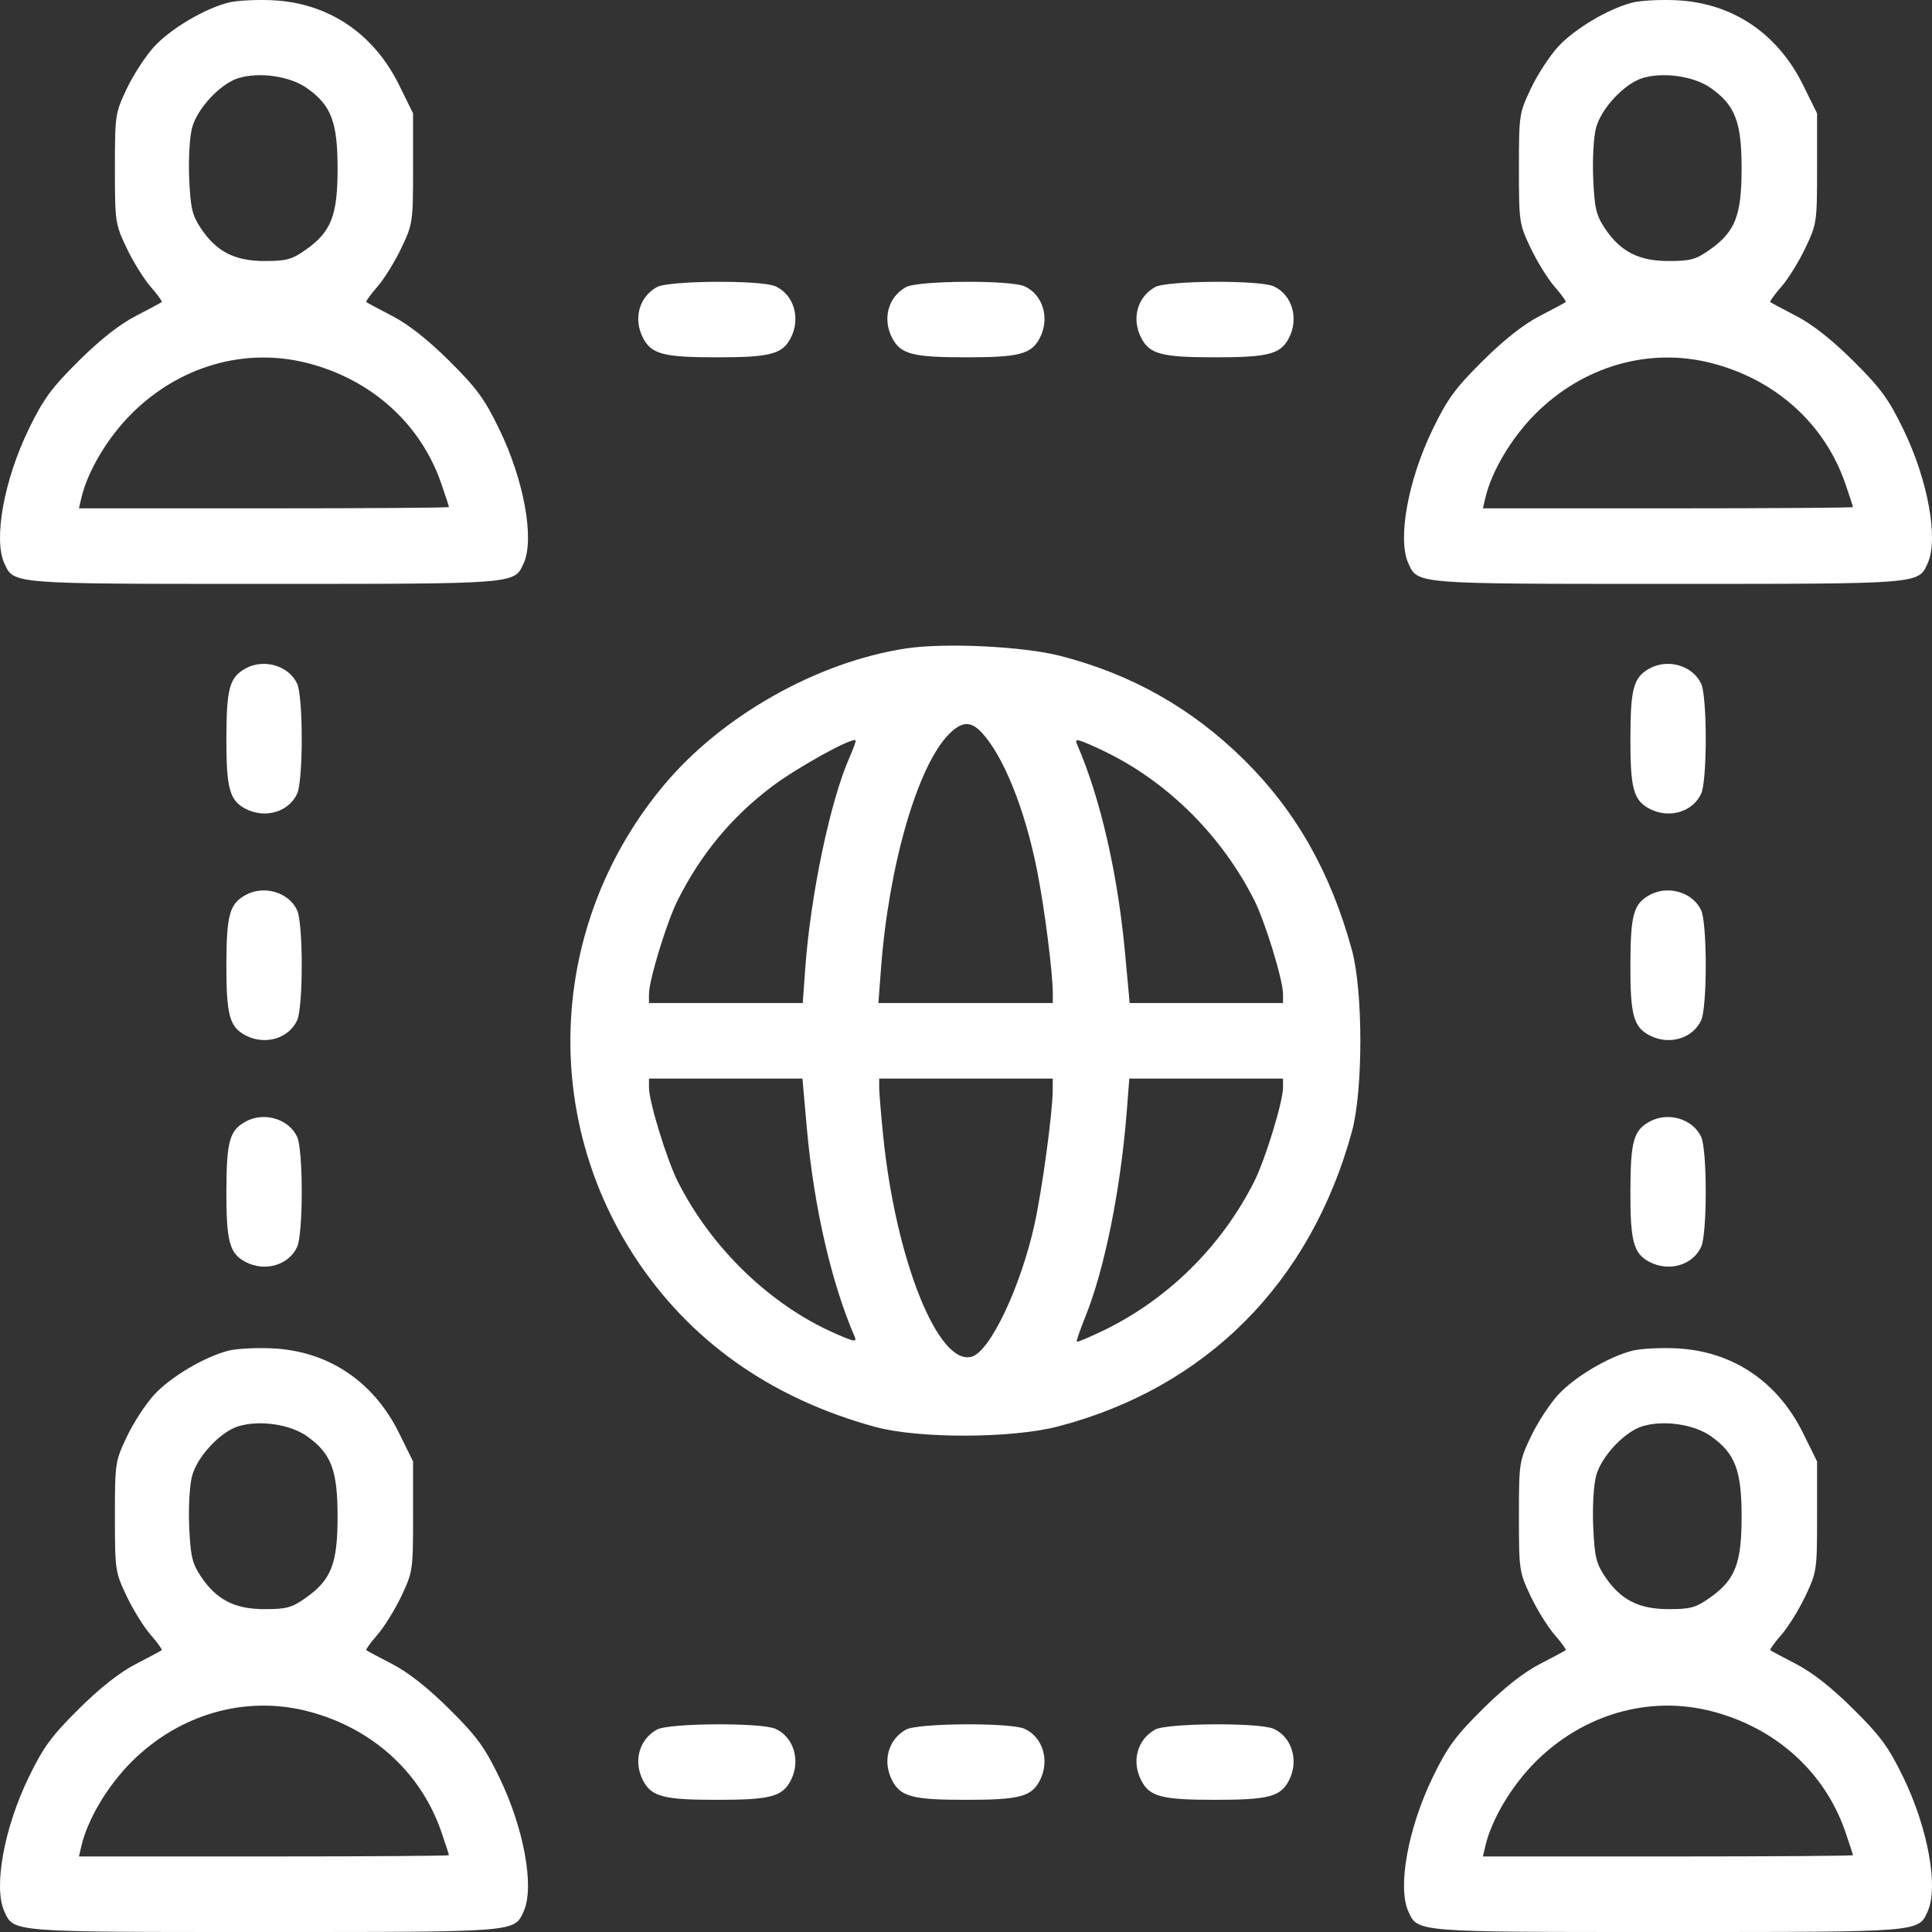 <svg width="56" height="56" viewBox="0 0 56 56" fill="none" xmlns="http://www.w3.org/2000/svg">
<rect x="0" y="0" width="56" height="56" fill="#333333" stroke="none"/>
<path fill-rule="evenodd" clip-rule="evenodd" d="M6.626 0.074C5.934 0.248 4.948 0.831 4.47 1.35C4.224 1.617 3.868 2.164 3.677 2.566C3.338 3.282 3.331 3.33 3.331 4.884C3.331 6.433 3.339 6.489 3.67 7.188C3.857 7.582 4.171 8.089 4.369 8.314C4.566 8.539 4.709 8.738 4.686 8.757C4.663 8.776 4.324 8.958 3.933 9.16C3.466 9.401 2.898 9.849 2.28 10.462C1.49 11.248 1.259 11.563 0.834 12.437C0.118 13.91 -0.194 15.624 0.125 16.326C0.402 16.934 0.28 16.924 7.652 16.924C15.024 16.924 14.902 16.934 15.179 16.326C15.499 15.624 15.186 13.91 14.47 12.437C14.046 11.563 13.815 11.248 13.024 10.462C12.406 9.849 11.838 9.401 11.372 9.16C10.981 8.958 10.642 8.776 10.619 8.757C10.596 8.738 10.738 8.539 10.936 8.314C11.133 8.089 11.447 7.582 11.634 7.188C11.965 6.489 11.973 6.433 11.973 4.879V3.286L11.565 2.459C10.826 0.962 9.512 0.084 7.898 0.007C7.432 -0.015 6.859 0.015 6.626 0.074ZM47.321 0.074C46.629 0.248 45.644 0.831 45.166 1.35C44.92 1.617 44.563 2.164 44.373 2.566C44.034 3.282 44.027 3.33 44.027 4.884C44.027 6.433 44.035 6.489 44.366 7.188C44.553 7.582 44.867 8.089 45.064 8.314C45.262 8.539 45.404 8.738 45.381 8.757C45.358 8.776 45.019 8.958 44.628 9.16C44.161 9.401 43.594 9.849 42.976 10.462C42.185 11.248 41.954 11.563 41.53 12.437C40.814 13.91 40.501 15.624 40.821 16.326C41.098 16.934 40.976 16.924 48.348 16.924C55.72 16.924 55.598 16.934 55.875 16.326C56.194 15.624 55.882 13.91 55.166 12.437C54.741 11.563 54.51 11.248 53.719 10.462C53.102 9.849 52.534 9.401 52.067 9.16C51.676 8.958 51.337 8.776 51.314 8.757C51.291 8.738 51.434 8.539 51.631 8.314C51.829 8.089 52.143 7.582 52.33 7.188C52.661 6.489 52.669 6.433 52.669 4.879V3.286L52.26 2.459C51.521 0.962 50.208 0.084 48.594 0.007C48.128 -0.015 47.555 0.015 47.321 0.074ZM8.895 2.553C9.601 3.052 9.785 3.535 9.785 4.884C9.785 6.247 9.602 6.716 8.864 7.238C8.46 7.523 8.304 7.566 7.67 7.566C6.8 7.566 6.268 7.291 5.817 6.61C5.57 6.236 5.522 6.028 5.484 5.173C5.46 4.609 5.496 3.968 5.568 3.702C5.719 3.141 6.388 2.425 6.91 2.265C7.519 2.078 8.405 2.207 8.895 2.553ZM49.59 2.553C50.296 3.052 50.481 3.535 50.481 4.884C50.481 6.247 50.297 6.716 49.559 7.238C49.155 7.523 49 7.566 48.366 7.566C47.496 7.566 46.964 7.291 46.513 6.61C46.265 6.236 46.217 6.028 46.18 5.173C46.155 4.609 46.192 3.968 46.263 3.702C46.414 3.141 47.084 2.425 47.605 2.265C48.215 2.078 49.101 2.207 49.59 2.553ZM19.041 8.321C18.524 8.608 18.351 9.239 18.638 9.794C18.882 10.266 19.228 10.357 20.78 10.357C22.332 10.357 22.677 10.266 22.921 9.794C23.214 9.227 23.011 8.542 22.479 8.299C22.07 8.113 19.386 8.13 19.041 8.321ZM26.262 8.321C25.744 8.608 25.572 9.239 25.859 9.794C26.103 10.266 26.448 10.357 28 10.357C29.552 10.357 29.897 10.266 30.141 9.794C30.434 9.227 30.231 8.542 29.699 8.299C29.291 8.113 26.606 8.13 26.262 8.321ZM33.482 8.321C32.964 8.608 32.792 9.239 33.079 9.794C33.323 10.266 33.668 10.357 35.22 10.357C36.772 10.357 37.118 10.266 37.362 9.794C37.654 9.227 37.451 8.542 36.919 8.299C36.511 8.113 33.826 8.13 33.482 8.321ZM8.915 10.525C10.773 11.002 12.196 12.286 12.793 14.023C12.914 14.373 13.013 14.677 13.013 14.698C13.013 14.718 10.6 14.735 7.65 14.735H2.288L2.358 14.434C2.54 13.656 3.118 12.685 3.814 11.991C5.199 10.608 7.106 10.06 8.915 10.525ZM49.61 10.525C51.468 11.002 52.892 12.286 53.489 14.023C53.61 14.373 53.708 14.677 53.708 14.698C53.708 14.718 51.295 14.735 48.346 14.735H42.983L43.053 14.434C43.235 13.656 43.814 12.685 44.509 11.991C45.895 10.608 47.802 10.06 49.61 10.525ZM26.25 18.797C23.692 19.189 20.943 20.738 19.267 22.73C15.984 26.632 15.623 32.138 18.371 36.388C19.962 38.847 22.333 40.532 25.371 41.36C26.631 41.704 29.331 41.696 30.673 41.345C34.961 40.224 37.986 37.187 39.186 32.799C39.512 31.608 39.512 28.73 39.186 27.538C38.571 25.287 37.565 23.512 36.061 22.025C34.552 20.533 32.801 19.542 30.735 19.012C29.651 18.733 27.373 18.624 26.25 18.797ZM7.117 19.376C6.654 19.633 6.566 19.948 6.562 21.38C6.558 22.852 6.653 23.203 7.121 23.445C7.687 23.738 8.373 23.535 8.615 23.002C8.693 22.831 8.746 22.189 8.746 21.412C8.746 20.635 8.693 19.993 8.615 19.822C8.376 19.296 7.651 19.08 7.117 19.376ZM47.813 19.376C47.349 19.633 47.262 19.948 47.258 21.38C47.253 22.852 47.348 23.203 47.817 23.445C48.383 23.738 49.068 23.535 49.311 23.002C49.389 22.831 49.442 22.189 49.442 21.412C49.442 20.635 49.389 19.993 49.311 19.822C49.072 19.296 48.346 19.08 47.813 19.376ZM28.443 21.221C29.084 21.901 29.71 23.456 30.063 25.243C30.279 26.337 30.516 28.199 30.516 28.796V29.074H27.988H25.461L25.537 28.062C25.764 25.065 26.601 22.185 27.511 21.275C27.875 20.91 28.135 20.895 28.443 21.221ZM24.617 21.97C24.064 23.223 23.495 25.94 23.341 28.062L23.268 29.074H21.039H18.811V28.813C18.811 28.406 19.329 26.715 19.647 26.085C20.323 24.747 21.202 23.685 22.366 22.805C23.103 22.247 24.704 21.362 24.801 21.459C24.817 21.475 24.734 21.705 24.617 21.97ZM32.181 21.861C33.936 22.754 35.437 24.274 36.352 26.085C36.671 26.715 37.189 28.405 37.189 28.813V29.074H34.967H32.744L32.61 27.624C32.398 25.327 31.9 23.153 31.231 21.602C31.158 21.432 31.182 21.421 31.43 21.515C31.585 21.575 31.923 21.73 32.181 21.861ZM7.117 25.943C6.654 26.2 6.566 26.516 6.562 27.947C6.558 29.42 6.653 29.77 7.121 30.013C7.687 30.306 8.373 30.102 8.615 29.57C8.693 29.398 8.746 28.757 8.746 27.98C8.746 27.202 8.693 26.561 8.615 26.389C8.376 25.863 7.651 25.647 7.117 25.943ZM47.813 25.943C47.349 26.2 47.262 26.516 47.258 27.947C47.253 29.42 47.348 29.77 47.817 30.013C48.383 30.306 49.068 30.102 49.311 29.57C49.389 29.398 49.442 28.757 49.442 27.98C49.442 27.202 49.389 26.561 49.311 26.389C49.072 25.863 48.346 25.647 47.813 25.943ZM23.388 32.713C23.589 34.967 24.094 37.169 24.77 38.738C24.844 38.909 24.774 38.899 24.212 38.653C22.331 37.829 20.624 36.184 19.648 34.252C19.329 33.622 18.811 31.932 18.811 31.524V31.263H21.035H23.259L23.388 32.713ZM30.513 31.619C30.506 32.285 30.206 34.489 29.986 35.488C29.591 37.283 28.71 39.15 28.178 39.32C27.211 39.63 25.966 36.543 25.599 32.921C25.536 32.297 25.484 31.669 25.484 31.525V31.263H28H30.516L30.513 31.619ZM37.189 31.524C37.189 31.932 36.671 33.622 36.352 34.252C35.391 36.154 33.81 37.702 31.914 38.599C31.543 38.775 31.226 38.906 31.21 38.889C31.193 38.873 31.306 38.548 31.459 38.168C32.017 36.788 32.483 34.474 32.659 32.221L32.734 31.263H34.962H37.189V31.524ZM7.117 32.511C6.654 32.767 6.566 33.083 6.562 34.514C6.558 35.987 6.653 36.338 7.121 36.58C7.687 36.873 8.373 36.67 8.615 36.137C8.693 35.966 8.746 35.324 8.746 34.547C8.746 33.77 8.693 33.128 8.615 32.957C8.376 32.431 7.651 32.215 7.117 32.511ZM47.813 32.511C47.349 32.767 47.262 33.083 47.258 34.514C47.253 35.987 47.348 36.338 47.817 36.58C48.383 36.873 49.068 36.67 49.311 36.137C49.389 35.966 49.442 35.324 49.442 34.547C49.442 33.77 49.389 33.128 49.311 32.957C49.072 32.431 48.346 32.215 47.813 32.511ZM6.626 39.149C5.934 39.323 4.948 39.907 4.47 40.426C4.224 40.692 3.868 41.24 3.677 41.642C3.338 42.358 3.331 42.405 3.331 43.96C3.331 45.508 3.339 45.565 3.67 46.264C3.857 46.658 4.171 47.164 4.369 47.389C4.566 47.614 4.709 47.814 4.686 47.833C4.663 47.852 4.324 48.033 3.933 48.235C3.466 48.477 2.898 48.924 2.28 49.538C1.49 50.323 1.259 50.638 0.834 51.512C0.118 52.986 -0.194 54.699 0.125 55.401C0.402 56.01 0.28 56 7.652 56C15.024 56 14.902 56.01 15.179 55.401C15.499 54.699 15.186 52.986 14.47 51.512C14.046 50.638 13.815 50.323 13.024 49.538C12.406 48.924 11.838 48.477 11.372 48.235C10.981 48.033 10.642 47.852 10.619 47.833C10.596 47.814 10.738 47.614 10.936 47.389C11.133 47.164 11.447 46.658 11.634 46.264C11.965 45.564 11.973 45.509 11.973 43.954V42.361L11.565 41.534C10.826 40.038 9.512 39.16 7.898 39.083C7.432 39.061 6.859 39.09 6.626 39.149ZM47.321 39.149C46.629 39.323 45.644 39.907 45.166 40.426C44.92 40.692 44.563 41.24 44.373 41.642C44.034 42.358 44.027 42.405 44.027 43.96C44.027 45.508 44.035 45.565 44.366 46.264C44.553 46.658 44.867 47.164 45.064 47.389C45.262 47.614 45.404 47.814 45.381 47.833C45.358 47.852 45.019 48.033 44.628 48.235C44.161 48.477 43.594 48.924 42.976 49.538C42.185 50.323 41.954 50.638 41.53 51.512C40.814 52.986 40.501 54.699 40.821 55.401C41.098 56.01 40.976 56 48.348 56C55.72 56 55.598 56.01 55.875 55.401C56.194 54.699 55.882 52.986 55.166 51.512C54.741 50.638 54.51 50.323 53.719 49.538C53.102 48.924 52.534 48.477 52.067 48.235C51.676 48.033 51.337 47.852 51.314 47.833C51.291 47.814 51.434 47.614 51.631 47.389C51.829 47.164 52.143 46.658 52.33 46.264C52.661 45.564 52.669 45.509 52.669 43.954V42.361L52.26 41.534C51.521 40.038 50.208 39.16 48.594 39.083C48.128 39.061 47.555 39.09 47.321 39.149ZM8.895 41.628C9.601 42.128 9.785 42.611 9.785 43.96C9.785 45.322 9.602 45.792 8.864 46.313C8.46 46.599 8.304 46.642 7.67 46.642C6.8 46.642 6.268 46.367 5.817 45.685C5.57 45.312 5.522 45.103 5.484 44.248C5.46 43.684 5.496 43.043 5.568 42.778C5.719 42.217 6.388 41.501 6.91 41.341C7.519 41.154 8.405 41.282 8.895 41.628ZM49.59 41.628C50.296 42.128 50.481 42.611 50.481 43.96C50.481 45.322 50.297 45.792 49.559 46.313C49.155 46.599 49 46.642 48.366 46.642C47.496 46.642 46.964 46.367 46.513 45.685C46.265 45.312 46.217 45.103 46.18 44.248C46.155 43.684 46.192 43.043 46.263 42.778C46.414 42.217 47.084 41.501 47.605 41.341C48.215 41.154 49.101 41.282 49.59 41.628ZM8.915 49.6C10.773 50.078 12.196 51.361 12.793 53.098C12.914 53.449 13.013 53.753 13.013 53.773C13.013 53.794 10.6 53.811 7.65 53.811H2.288L2.358 53.51C2.54 52.732 3.118 51.761 3.814 51.066C5.199 49.684 7.106 49.136 8.915 49.6ZM49.61 49.6C51.468 50.078 52.892 51.361 53.489 53.098C53.61 53.449 53.708 53.753 53.708 53.773C53.708 53.794 51.295 53.811 48.346 53.811H42.983L43.053 53.51C43.235 52.732 43.814 51.761 44.509 51.066C45.895 49.684 47.802 49.136 49.61 49.6ZM19.041 50.133C18.524 50.42 18.351 51.05 18.638 51.606C18.882 52.078 19.228 52.169 20.78 52.169C22.332 52.169 22.677 52.078 22.921 51.606C23.214 51.039 23.011 50.353 22.479 50.111C22.07 49.925 19.386 49.942 19.041 50.133ZM26.262 50.133C25.744 50.42 25.572 51.05 25.859 51.606C26.103 52.078 26.448 52.169 28 52.169C29.552 52.169 29.897 52.078 30.141 51.606C30.434 51.039 30.231 50.353 29.699 50.111C29.291 49.925 26.606 49.942 26.262 50.133ZM33.482 50.133C32.964 50.42 32.792 51.05 33.079 51.606C33.323 52.078 33.668 52.169 35.22 52.169C36.772 52.169 37.118 52.078 37.362 51.606C37.654 51.039 37.451 50.353 36.919 50.111C36.511 49.925 33.826 49.942 33.482 50.133Z" fill="white"/>
</svg>
